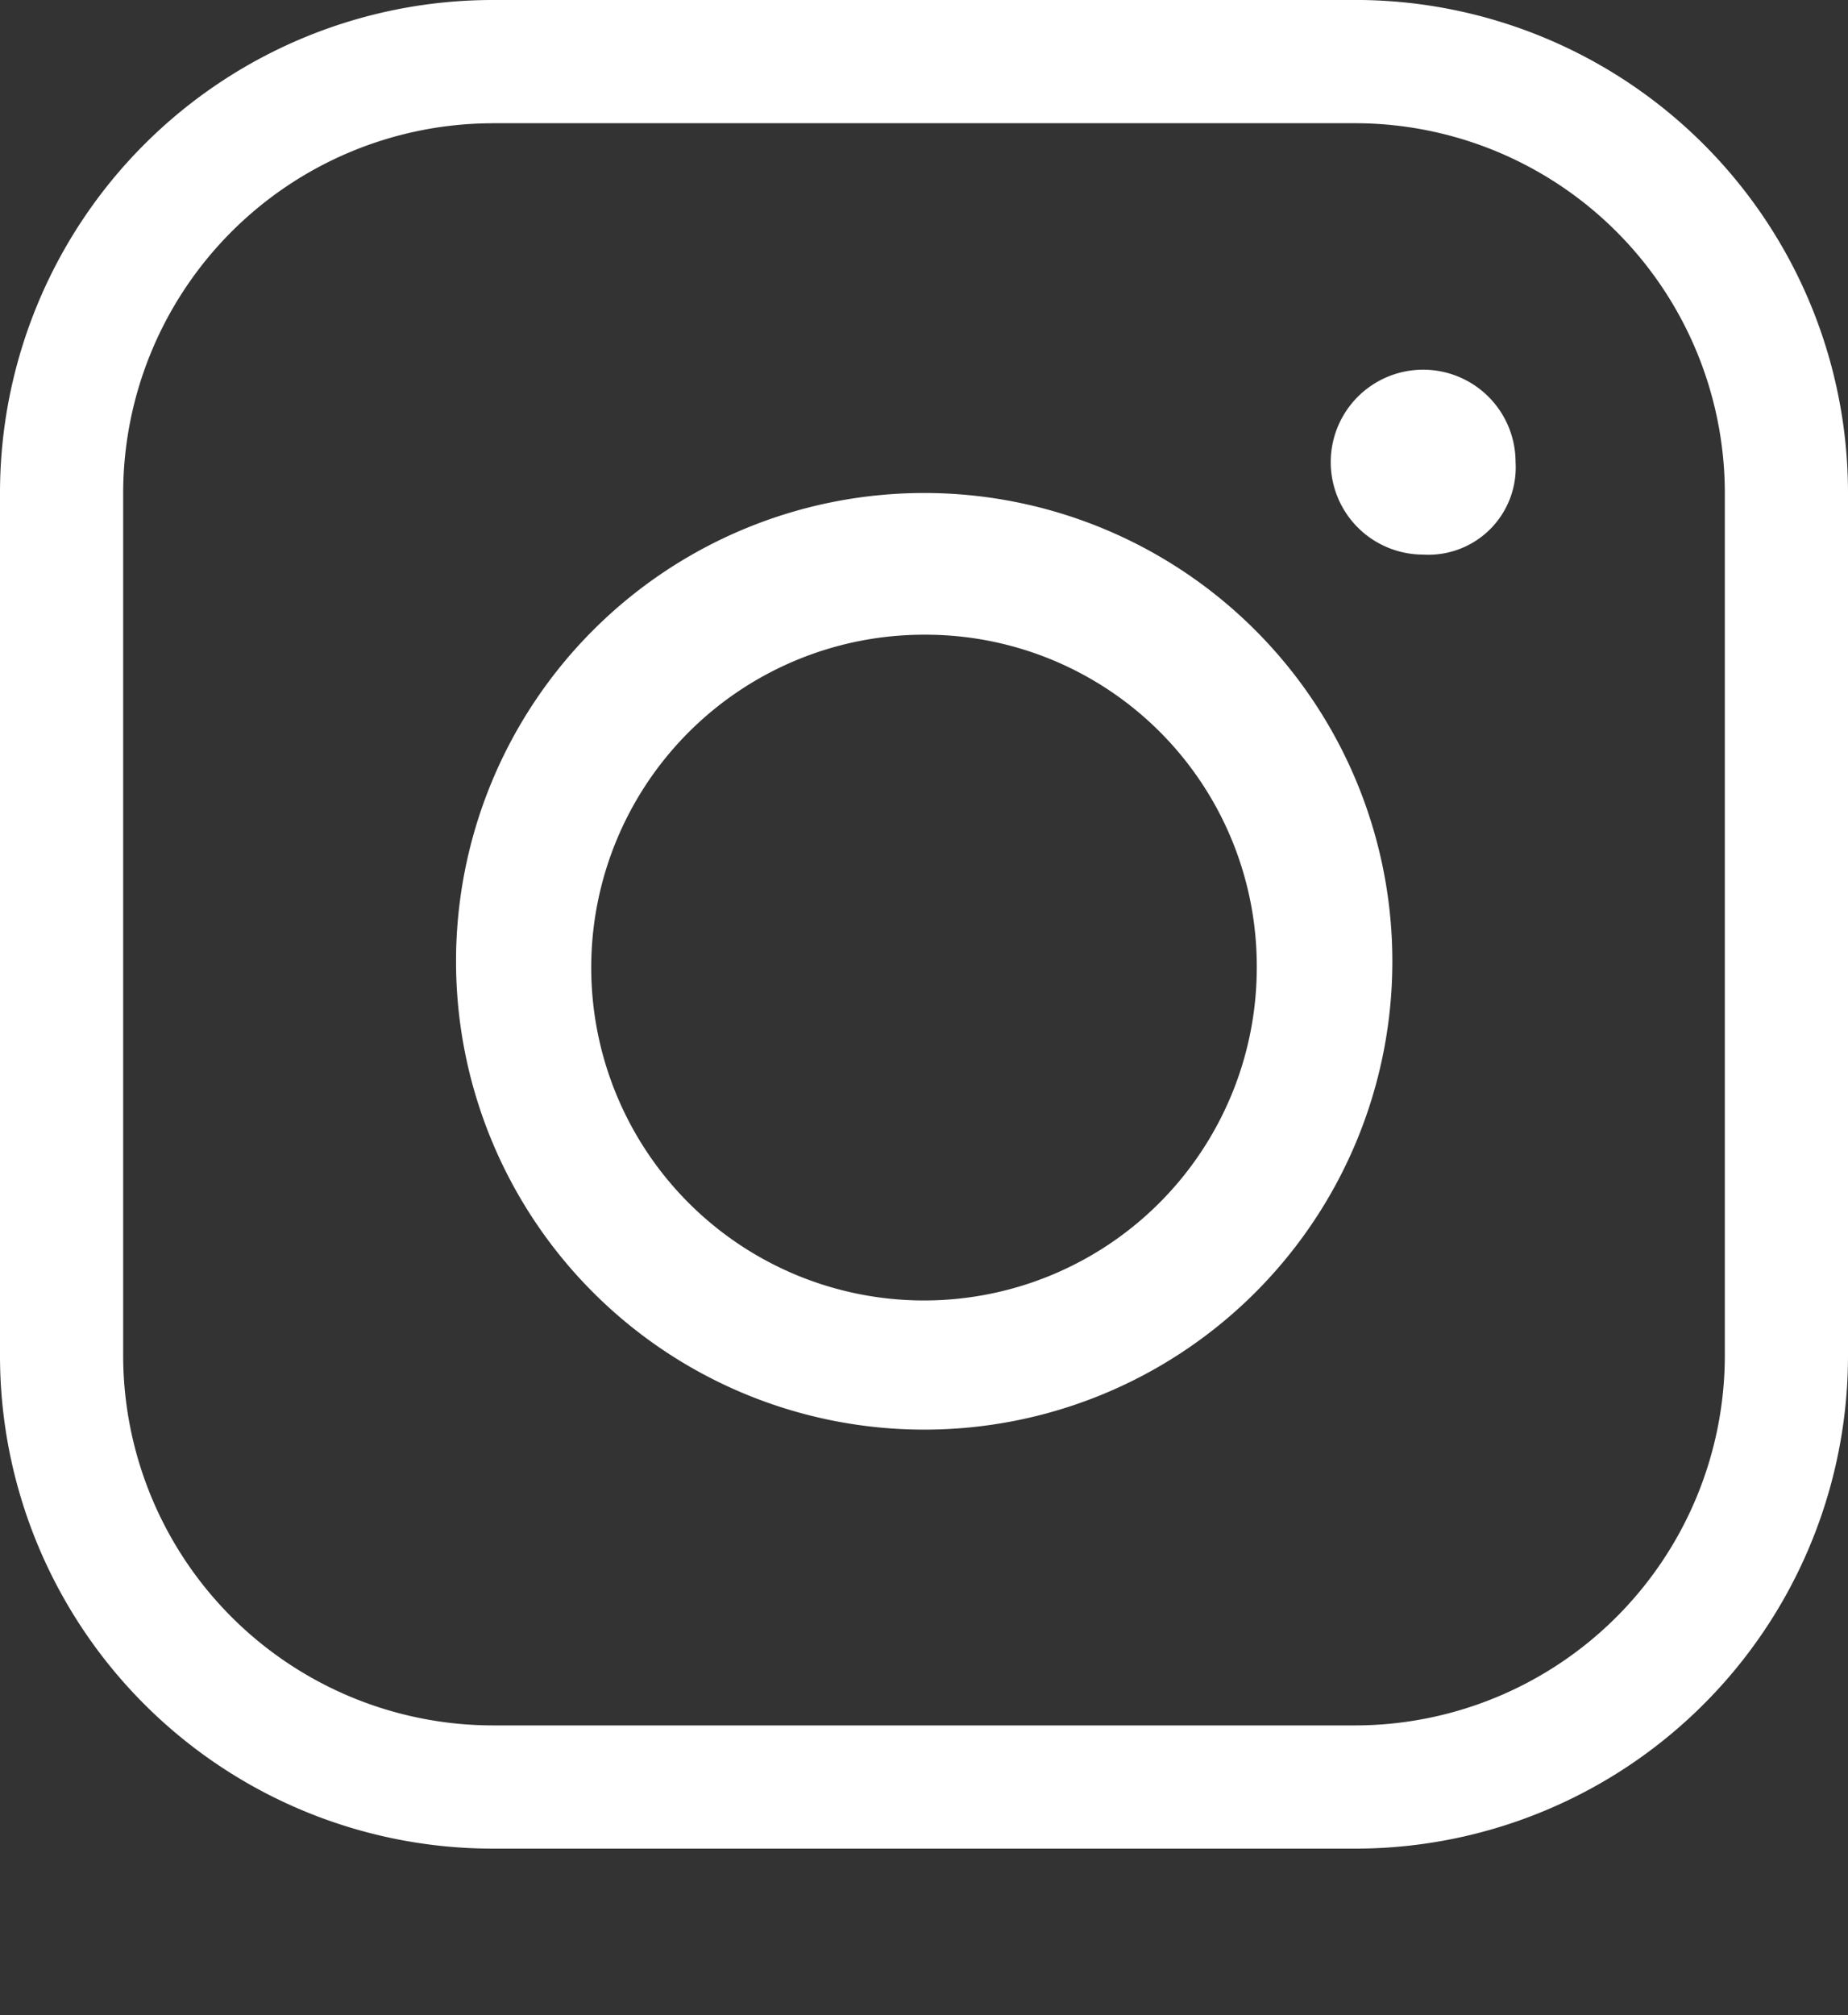 <svg xmlns="http://www.w3.org/2000/svg" width="38.874" height="42.373" viewBox="0 0 38.874 42.373">
  <rect x="0" y="0" width="38.874" height="42.373" fill="#333333" stroke="none"/>
  <g id="icon-insta" transform="translate(-313 -1118)">
    <g id="insta-icon" transform="translate(350.708 1160.373)">
      <path id="Subtraction_7_00000168816059042703140490000018300349291765137599_" d="M33.1,38.7" transform="translate(-33.1 -38.7)" fill="#994fee"/>
    </g>
    <path id="Rectangle_470" data-name="Rectangle 470" d="M10.366,2.592a7.784,7.784,0,0,0-7.775,7.775V28.508a7.784,7.784,0,0,0,7.775,7.775H28.508a7.784,7.784,0,0,0,7.775-7.775V10.366a7.784,7.784,0,0,0-7.775-7.775H10.366m0-2.592H28.508A10.366,10.366,0,0,1,38.874,10.366V28.508A10.366,10.366,0,0,1,28.508,38.874H10.366A10.366,10.366,0,0,1,0,28.508V10.366A10.366,10.366,0,0,1,10.366,0Z" transform="translate(313 1118)" fill="#fff"/>
    <path id="Subtraction_10" d="M30.248,32.288A9.848,9.848,0,1,1,40.1,22.44,9.844,9.844,0,0,1,30.248,32.288Zm0-16.716a7,7,0,1,0,7,7h0A6.968,6.968,0,0,0,30.248,15.572Zm10.5-1.685a1.944,1.944,0,1,1,1.944-1.944h0a1.836,1.836,0,0,1-1.944,1.944Z" transform="translate(302.189 1115.775)" fill="#fff"/>
  </g>
</svg>
